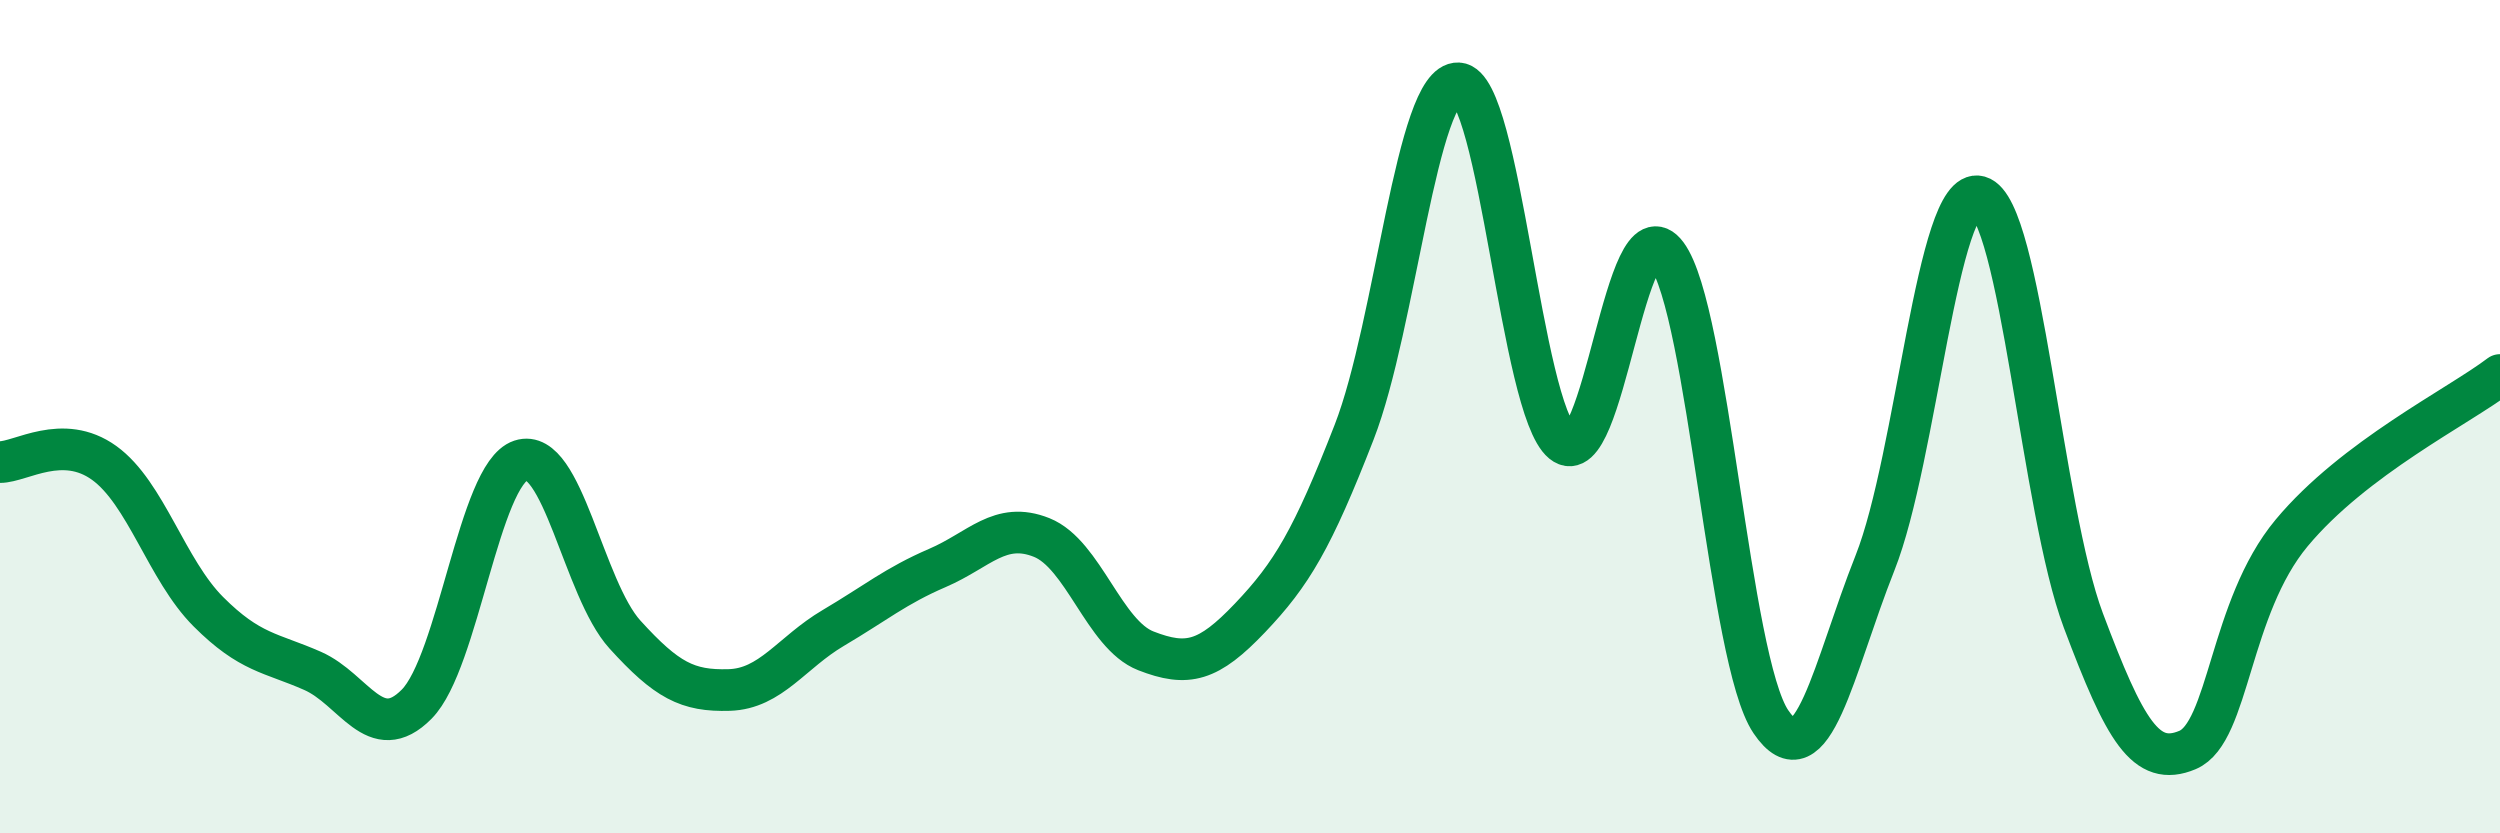 
    <svg width="60" height="20" viewBox="0 0 60 20" xmlns="http://www.w3.org/2000/svg">
      <path
        d="M 0,11.09 C 0.5,11.09 1.5,10.39 2.5,11.11 C 3.5,11.83 4,13.68 5,14.68 C 6,15.68 6.5,15.66 7.5,16.1 C 8.5,16.54 9,17.91 10,16.9 C 11,15.89 11.5,11.38 12.5,11.05 C 13.5,10.72 14,14.13 15,15.23 C 16,16.33 16.5,16.59 17.5,16.56 C 18.5,16.53 19,15.66 20,15.07 C 21,14.48 21.5,14.06 22.5,13.63 C 23.5,13.2 24,12.5 25,12.9 C 26,13.3 26.5,15.23 27.5,15.62 C 28.5,16.01 29,15.88 30,14.83 C 31,13.78 31.5,12.94 32.5,10.37 C 33.5,7.8 34,1.95 35,2 C 36,2.05 36.5,9.8 37.5,10.62 C 38.5,11.44 39,4.77 40,6.11 C 41,7.45 41.5,15.84 42.5,17.32 C 43.5,18.8 44,16.03 45,13.51 C 46,10.99 46.5,4.44 47.5,4.72 C 48.5,5 49,12.23 50,14.89 C 51,17.55 51.5,18.42 52.5,18 C 53.5,17.58 53.5,14.59 55,12.79 C 56.5,10.99 59,9.76 60,9L60 20L0 20Z"
        fill="#008740"
        opacity="0.1"
        stroke-linecap="round"
        stroke-linejoin="round"
      />
      <path
        d="M 0,11.09 C 0.5,11.09 1.5,10.39 2.5,11.11 C 3.5,11.83 4,13.68 5,14.68 C 6,15.68 6.5,15.66 7.5,16.1 C 8.5,16.54 9,17.91 10,16.9 C 11,15.89 11.5,11.38 12.5,11.05 C 13.5,10.72 14,14.13 15,15.23 C 16,16.33 16.5,16.59 17.5,16.56 C 18.5,16.53 19,15.66 20,15.07 C 21,14.48 21.5,14.06 22.5,13.63 C 23.5,13.2 24,12.5 25,12.9 C 26,13.3 26.5,15.23 27.5,15.62 C 28.5,16.01 29,15.88 30,14.83 C 31,13.78 31.5,12.94 32.5,10.37 C 33.5,7.8 34,1.95 35,2 C 36,2.05 36.5,9.8 37.5,10.62 C 38.5,11.44 39,4.77 40,6.11 C 41,7.45 41.5,15.84 42.5,17.32 C 43.5,18.8 44,16.03 45,13.51 C 46,10.99 46.5,4.44 47.5,4.72 C 48.5,5 49,12.23 50,14.89 C 51,17.55 51.5,18.42 52.5,18 C 53.5,17.58 53.5,14.59 55,12.79 C 56.5,10.99 59,9.76 60,9"
        stroke="#008740"
        stroke-width="1"
        fill="none"
        stroke-linecap="round"
        stroke-linejoin="round"
      />
    </svg>
  